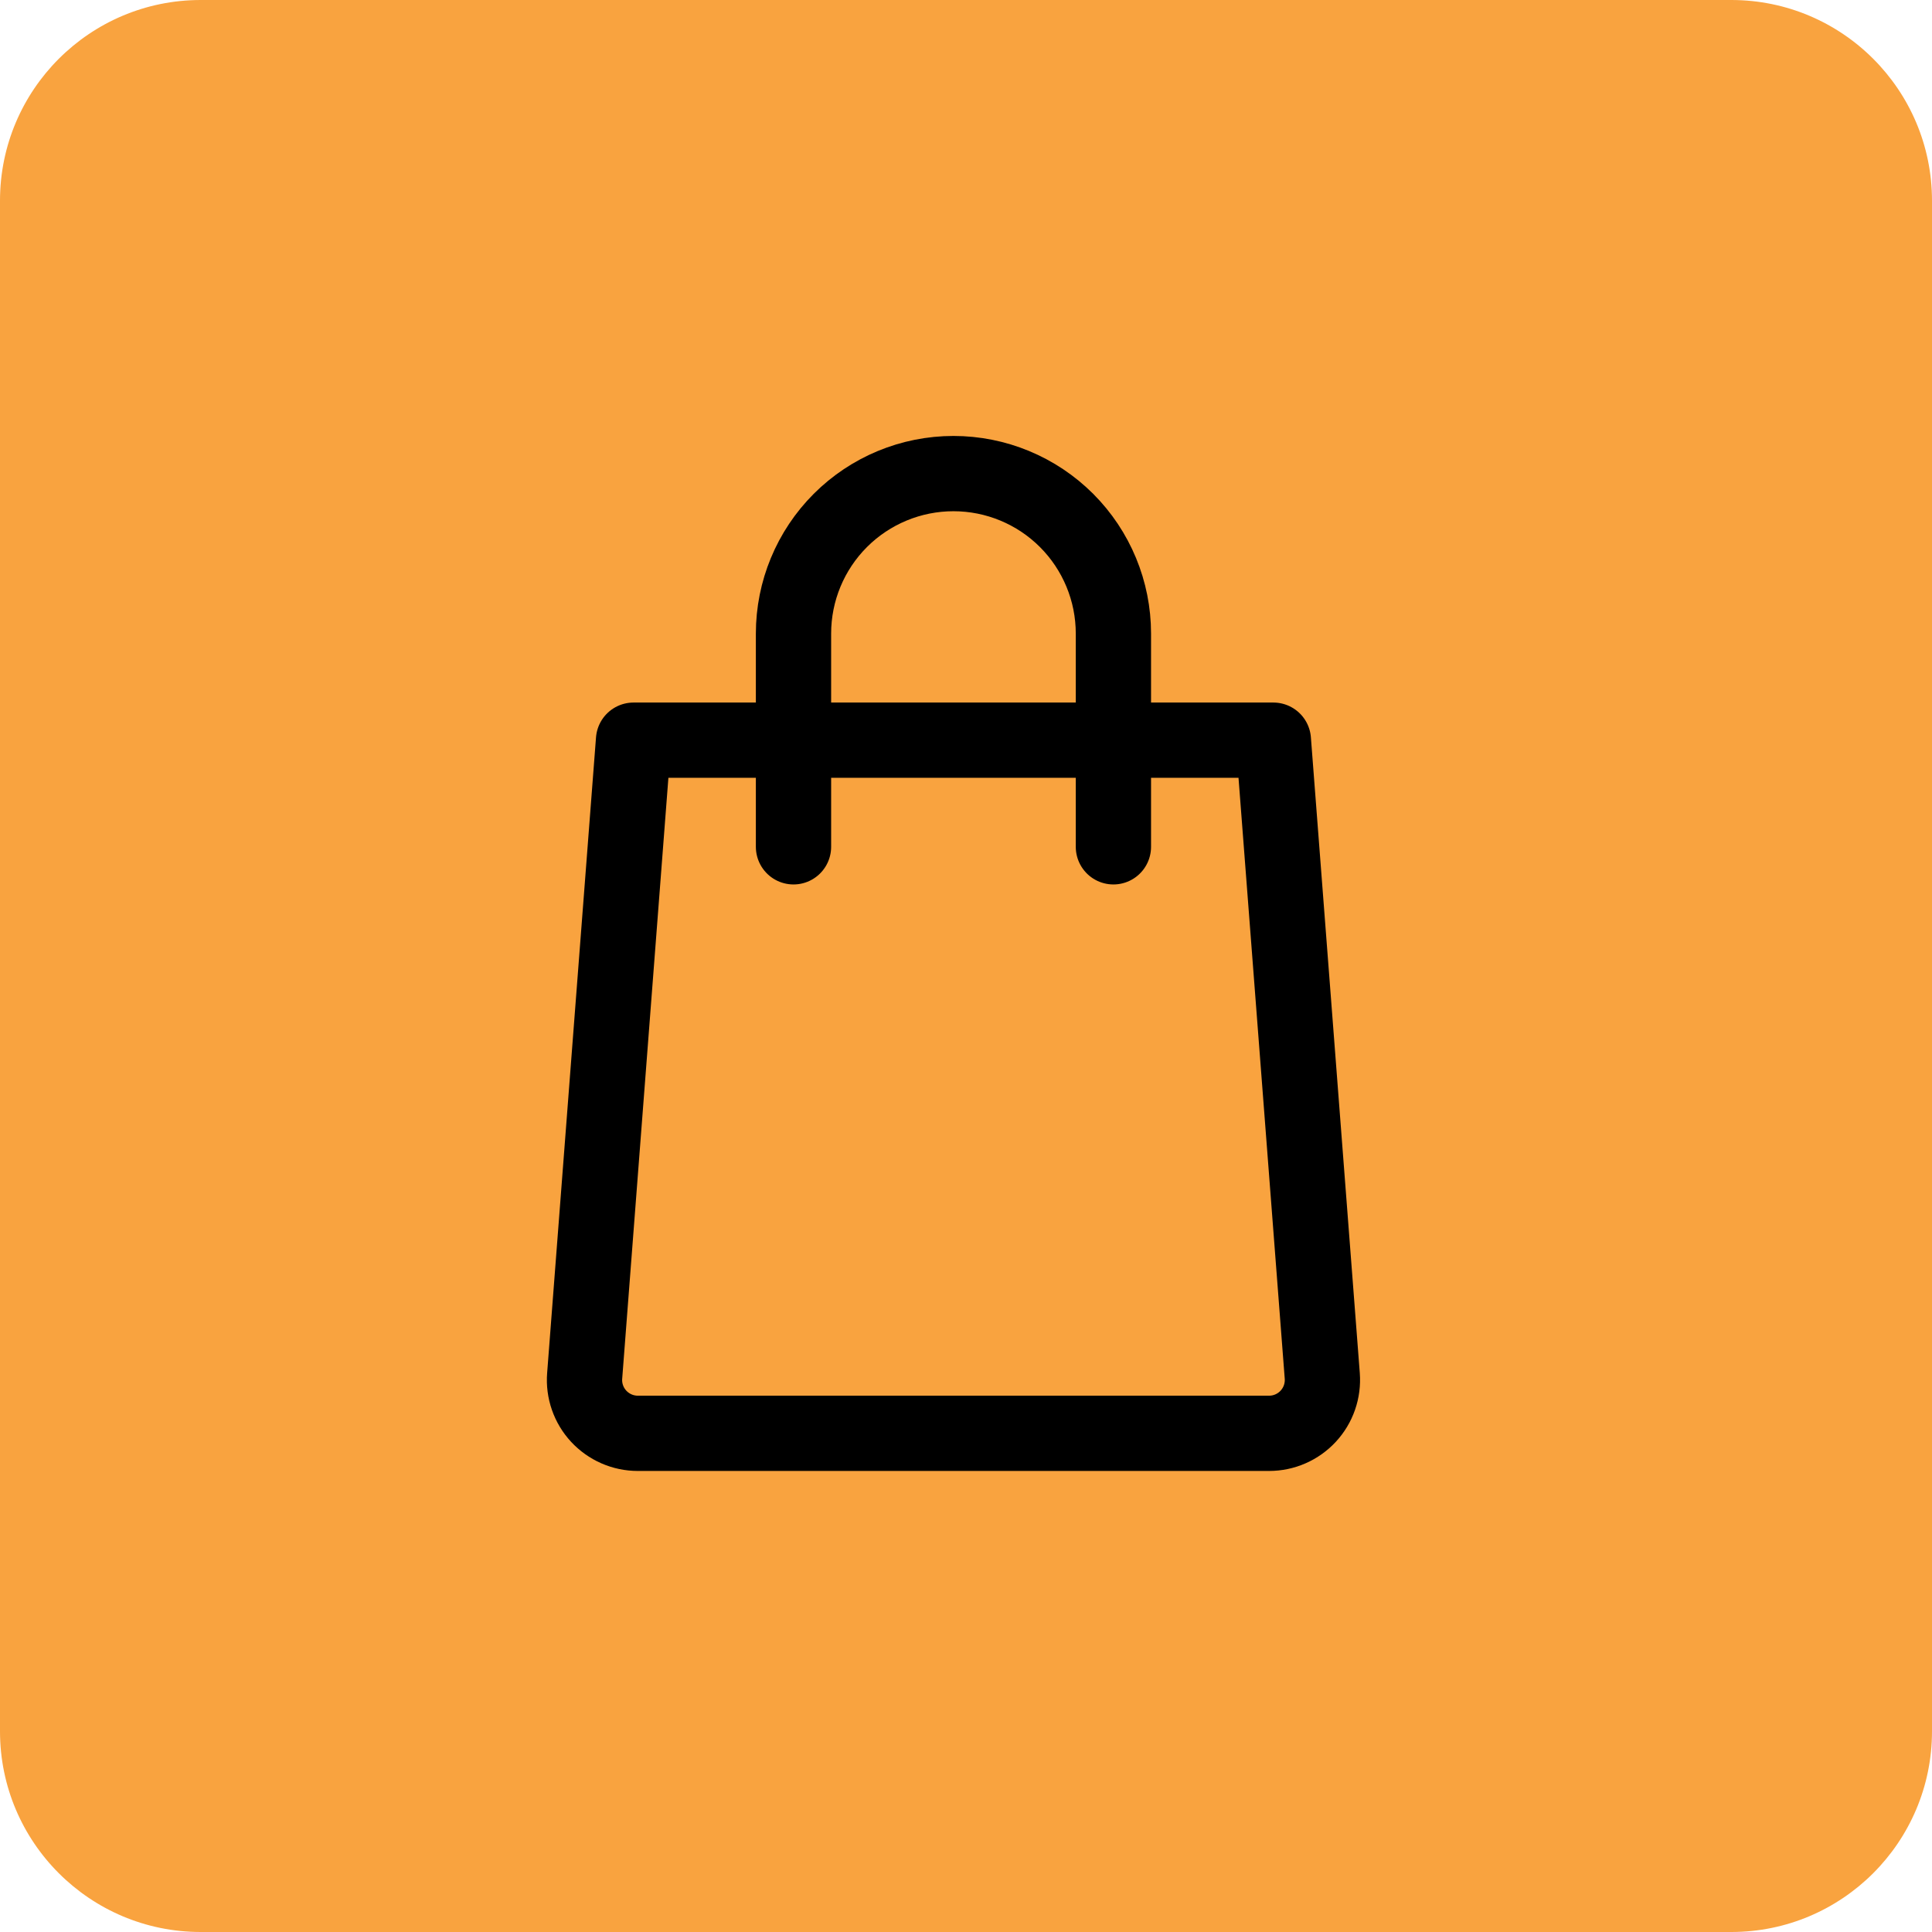 <?xml version="1.0" encoding="UTF-8"?>
<svg xmlns="http://www.w3.org/2000/svg" width="77" height="77" viewBox="0 0 77 77" fill="none">
  <path d="M0 8C0 3.582 3.582 0 8 0H69C73.418 0 77 3.582 77 8V69C77 73.418 73.418 77 69 77H8C3.582 77 0 73.418 0 69V8Z" fill="#F9A33F"></path>
  <path d="M31.625 33.75V25.25C31.625 23.559 32.297 21.938 33.492 20.742C34.688 19.547 36.309 18.875 38 18.875C39.691 18.875 41.312 19.547 42.508 20.742C43.703 21.938 44.375 23.559 44.375 25.25V33.75M50.75 29.5L52.699 54.836C52.721 55.128 52.683 55.422 52.587 55.698C52.491 55.975 52.338 56.229 52.139 56.444C51.941 56.658 51.699 56.83 51.431 56.947C51.163 57.065 50.873 57.125 50.58 57.125H25.42C25.127 57.125 24.838 57.065 24.569 56.947C24.301 56.83 24.06 56.658 23.861 56.444C23.662 56.229 23.509 55.975 23.413 55.698C23.317 55.422 23.279 55.128 23.302 54.836L25.25 29.5H50.75Z" stroke="black" stroke-width="3" stroke-linecap="round" stroke-linejoin="round"></path>
</svg>
